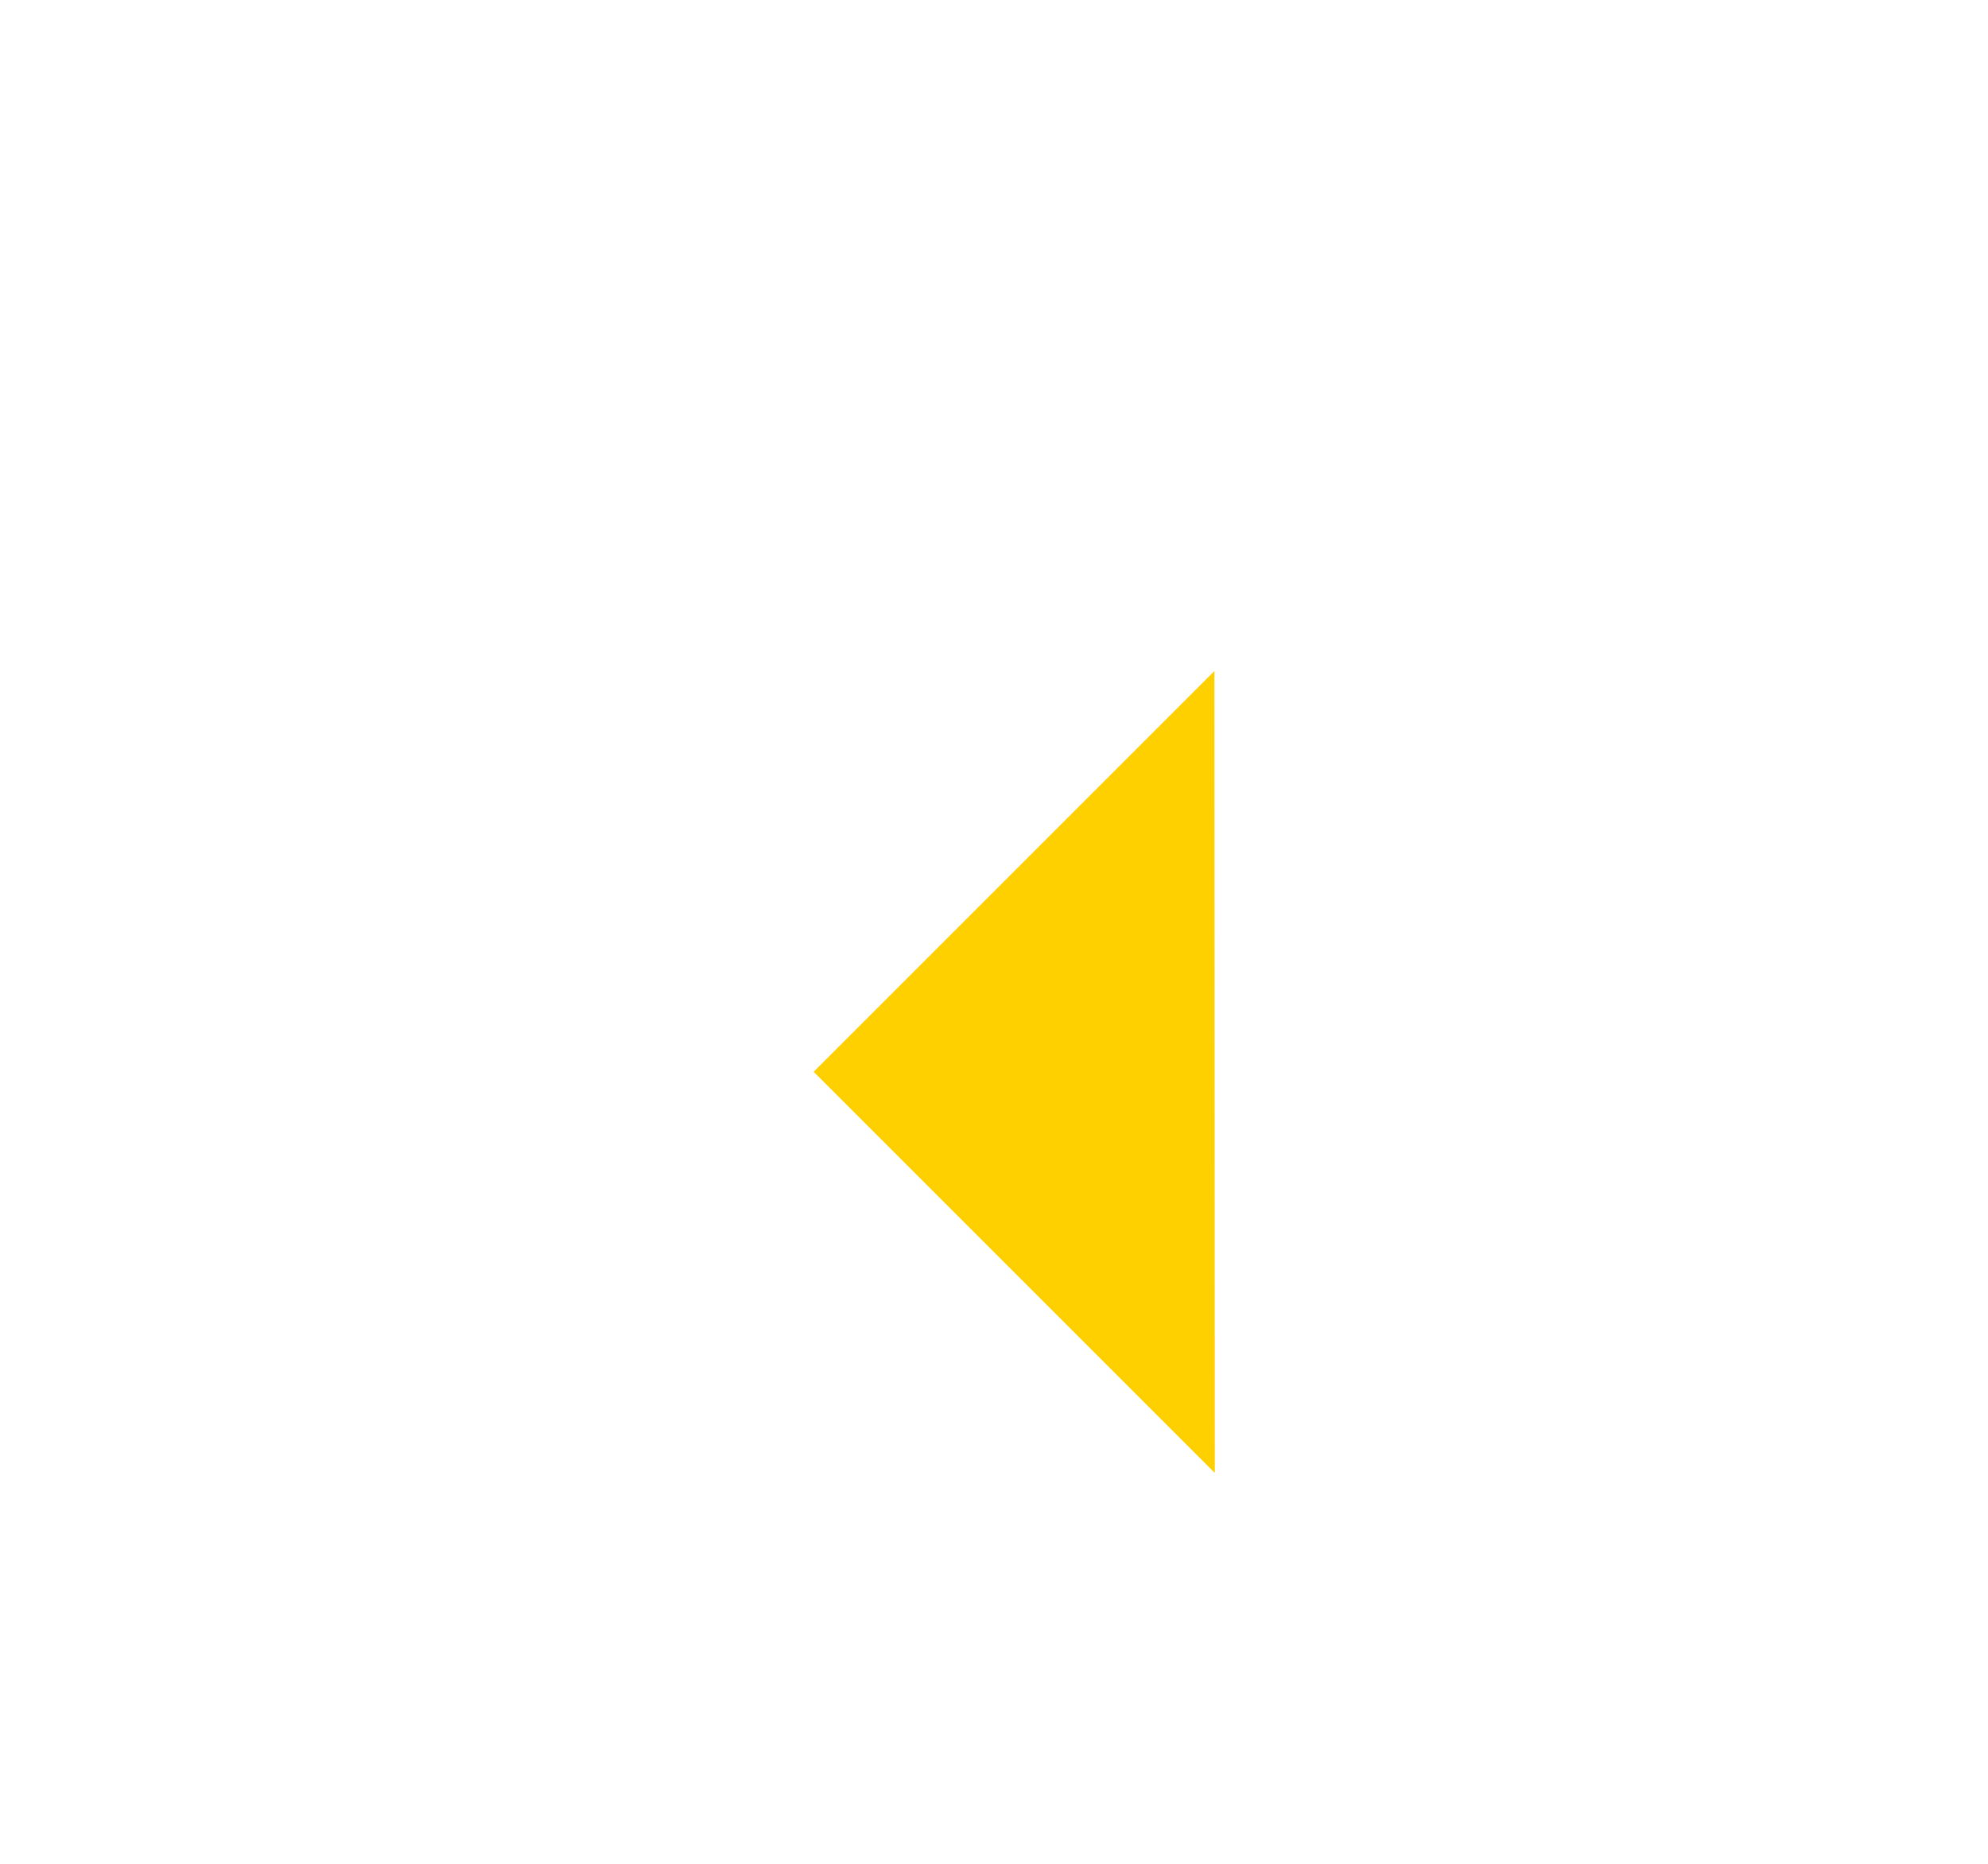 <svg id="left-arrow" xmlns="http://www.w3.org/2000/svg" xmlns:xlink="http://www.w3.org/1999/xlink" width="80" height="75" viewBox="0 0 80 75">
  <defs>
    <filter id="right-arrow" x="17.744" y="12" width="62.256" height="62.256" filterUnits="userSpaceOnUse">
      <feOffset dx="6" dy="6" input="SourceAlpha"/>
      <feGaussianBlur stdDeviation="5" result="blur"/>
      <feFlood flood-opacity="0.161"/>
      <feComposite operator="in" in2="blur"/>
      <feComposite in="SourceGraphic"/>
    </filter>
  </defs>
  <rect id="Rectangle_257" data-name="Rectangle 257" width="75" height="75" fill="none"/>
  <g transform="matrix(1, 0, 0, 1, 0, 0)" filter="url(#right-arrow)">
    <path id="right-arrow-2" data-name="right-arrow" d="M22.809,22.809l0-.023L0,0V22.809Z" transform="translate(42.87 21) rotate(45)" fill="#ffd000"/>
  </g>
</svg>
